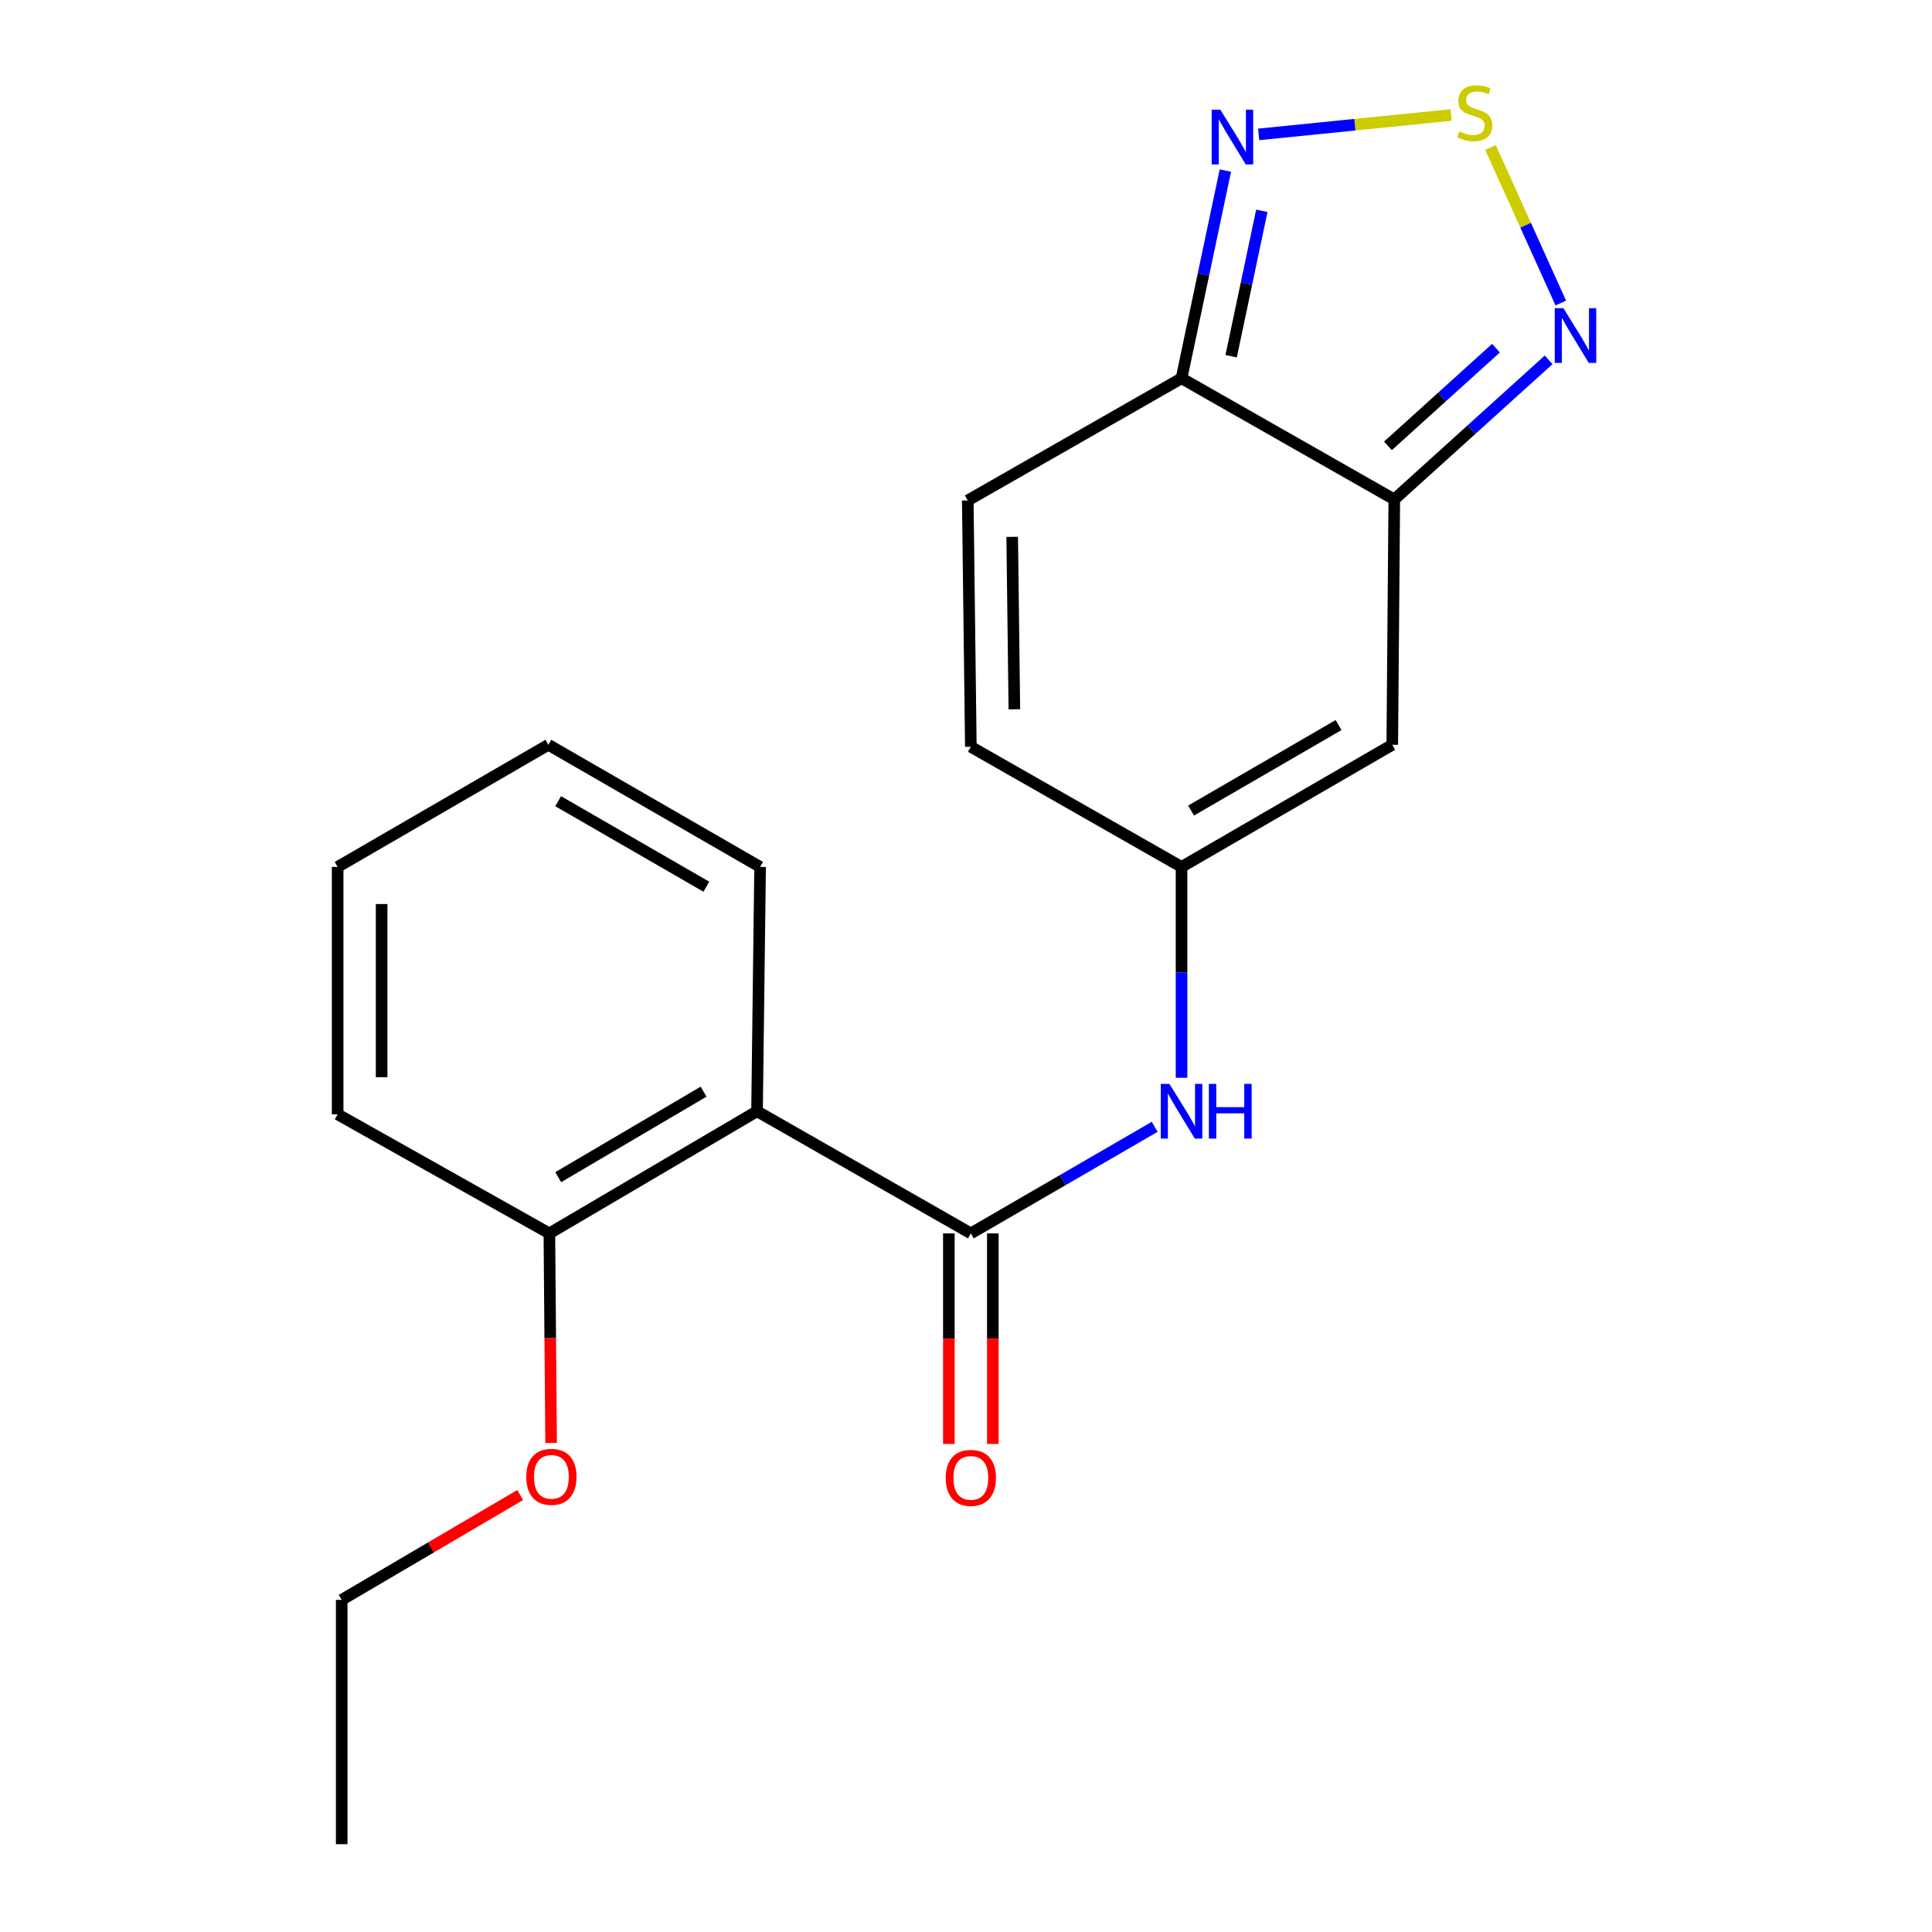 <?xml version='1.0' encoding='iso-8859-1'?>
<svg version='1.1' baseProfile='full'
              xmlns='http://www.w3.org/2000/svg'
                      xmlns:rdkit='http://www.rdkit.org/xml'
                      xmlns:xlink='http://www.w3.org/1999/xlink'
                  xml:space='preserve'
width='1000px' height='1000px' viewBox='0 0 1000 1000'>
<!-- END OF HEADER -->
<rect style='opacity:1.0;fill:#FFFFFF;stroke:none' width='1000' height='1000' x='0' y='0'> </rect>
<path class='bond-2' d='M 721.681,258.506 L 611.562,195.801' style='fill:none;fill-rule:evenodd;stroke:#000000;stroke-width:6px;stroke-linecap:butt;stroke-linejoin:miter;stroke-opacity:1' />
<path class='bond-3' d='M 721.681,258.506 L 720.632,385.497' style='fill:none;fill-rule:evenodd;stroke:#000000;stroke-width:6px;stroke-linecap:butt;stroke-linejoin:miter;stroke-opacity:1' />
<path class='bond-5' d='M 721.681,258.506 L 761.626,222.38' style='fill:none;fill-rule:evenodd;stroke:#000000;stroke-width:6px;stroke-linecap:butt;stroke-linejoin:miter;stroke-opacity:1' />
<path class='bond-5' d='M 761.626,222.38 L 801.571,186.254' style='fill:none;fill-rule:evenodd;stroke:#0000FF;stroke-width:6px;stroke-linecap:butt;stroke-linejoin:miter;stroke-opacity:1' />
<path class='bond-5' d='M 718.395,230.784 L 746.356,205.496' style='fill:none;fill-rule:evenodd;stroke:#000000;stroke-width:6px;stroke-linecap:butt;stroke-linejoin:miter;stroke-opacity:1' />
<path class='bond-5' d='M 746.356,205.496 L 774.318,180.208' style='fill:none;fill-rule:evenodd;stroke:#0000FF;stroke-width:6px;stroke-linecap:butt;stroke-linejoin:miter;stroke-opacity:1' />
<path class='bond-0' d='M 502.505,638.403 L 550.088,610.818' style='fill:none;fill-rule:evenodd;stroke:#000000;stroke-width:6px;stroke-linecap:butt;stroke-linejoin:miter;stroke-opacity:1' />
<path class='bond-0' d='M 550.088,610.818 L 597.671,583.233' style='fill:none;fill-rule:evenodd;stroke:#0000FF;stroke-width:6px;stroke-linecap:butt;stroke-linejoin:miter;stroke-opacity:1' />
<path class='bond-4' d='M 502.505,638.403 L 391.842,575.18' style='fill:none;fill-rule:evenodd;stroke:#000000;stroke-width:6px;stroke-linecap:butt;stroke-linejoin:miter;stroke-opacity:1' />
<path class='bond-11' d='M 491.123,638.403 L 491.123,692.892' style='fill:none;fill-rule:evenodd;stroke:#000000;stroke-width:6px;stroke-linecap:butt;stroke-linejoin:miter;stroke-opacity:1' />
<path class='bond-11' d='M 491.123,692.892 L 491.123,747.381' style='fill:none;fill-rule:evenodd;stroke:#FF0000;stroke-width:6px;stroke-linecap:butt;stroke-linejoin:miter;stroke-opacity:1' />
<path class='bond-11' d='M 513.888,638.403 L 513.888,692.892' style='fill:none;fill-rule:evenodd;stroke:#000000;stroke-width:6px;stroke-linecap:butt;stroke-linejoin:miter;stroke-opacity:1' />
<path class='bond-11' d='M 513.888,692.892 L 513.888,747.381' style='fill:none;fill-rule:evenodd;stroke:#FF0000;stroke-width:6px;stroke-linecap:butt;stroke-linejoin:miter;stroke-opacity:1' />
<path class='bond-1' d='M 771.472,76.334 L 789.669,116.592' style='fill:none;fill-rule:evenodd;stroke:#CCCC00;stroke-width:6px;stroke-linecap:butt;stroke-linejoin:miter;stroke-opacity:1' />
<path class='bond-1' d='M 789.669,116.592 L 807.866,156.851' style='fill:none;fill-rule:evenodd;stroke:#0000FF;stroke-width:6px;stroke-linecap:butt;stroke-linejoin:miter;stroke-opacity:1' />
<path class='bond-20' d='M 751.085,59.522 L 701.287,64.544' style='fill:none;fill-rule:evenodd;stroke:#CCCC00;stroke-width:6px;stroke-linecap:butt;stroke-linejoin:miter;stroke-opacity:1' />
<path class='bond-20' d='M 701.287,64.544 L 651.49,69.566' style='fill:none;fill-rule:evenodd;stroke:#0000FF;stroke-width:6px;stroke-linecap:butt;stroke-linejoin:miter;stroke-opacity:1' />
<path class='bond-6' d='M 611.562,195.801 L 622.904,142.044' style='fill:none;fill-rule:evenodd;stroke:#000000;stroke-width:6px;stroke-linecap:butt;stroke-linejoin:miter;stroke-opacity:1' />
<path class='bond-6' d='M 622.904,142.044 L 634.246,88.286' style='fill:none;fill-rule:evenodd;stroke:#0000FF;stroke-width:6px;stroke-linecap:butt;stroke-linejoin:miter;stroke-opacity:1' />
<path class='bond-6' d='M 637.239,184.374 L 645.178,146.743' style='fill:none;fill-rule:evenodd;stroke:#000000;stroke-width:6px;stroke-linecap:butt;stroke-linejoin:miter;stroke-opacity:1' />
<path class='bond-6' d='M 645.178,146.743 L 653.118,109.113' style='fill:none;fill-rule:evenodd;stroke:#0000FF;stroke-width:6px;stroke-linecap:butt;stroke-linejoin:miter;stroke-opacity:1' />
<path class='bond-9' d='M 611.562,195.801 L 500.912,259.038' style='fill:none;fill-rule:evenodd;stroke:#000000;stroke-width:6px;stroke-linecap:butt;stroke-linejoin:miter;stroke-opacity:1' />
<path class='bond-7' d='M 720.632,385.497 L 611.562,448.72' style='fill:none;fill-rule:evenodd;stroke:#000000;stroke-width:6px;stroke-linecap:butt;stroke-linejoin:miter;stroke-opacity:1' />
<path class='bond-7' d='M 692.854,375.285 L 616.506,419.542' style='fill:none;fill-rule:evenodd;stroke:#000000;stroke-width:6px;stroke-linecap:butt;stroke-linejoin:miter;stroke-opacity:1' />
<path class='bond-12' d='M 391.842,575.18 L 284.353,638.403' style='fill:none;fill-rule:evenodd;stroke:#000000;stroke-width:6px;stroke-linecap:butt;stroke-linejoin:miter;stroke-opacity:1' />
<path class='bond-12' d='M 364.177,565.041 L 288.935,609.297' style='fill:none;fill-rule:evenodd;stroke:#000000;stroke-width:6px;stroke-linecap:butt;stroke-linejoin:miter;stroke-opacity:1' />
<path class='bond-13' d='M 391.842,575.18 L 393.423,448.72' style='fill:none;fill-rule:evenodd;stroke:#000000;stroke-width:6px;stroke-linecap:butt;stroke-linejoin:miter;stroke-opacity:1' />
<path class='bond-8' d='M 611.562,448.72 L 611.562,503.289' style='fill:none;fill-rule:evenodd;stroke:#000000;stroke-width:6px;stroke-linecap:butt;stroke-linejoin:miter;stroke-opacity:1' />
<path class='bond-8' d='M 611.562,503.289 L 611.562,557.858' style='fill:none;fill-rule:evenodd;stroke:#0000FF;stroke-width:6px;stroke-linecap:butt;stroke-linejoin:miter;stroke-opacity:1' />
<path class='bond-10' d='M 611.562,448.72 L 502.505,386.534' style='fill:none;fill-rule:evenodd;stroke:#000000;stroke-width:6px;stroke-linecap:butt;stroke-linejoin:miter;stroke-opacity:1' />
<path class='bond-21' d='M 500.912,259.038 L 502.505,386.534' style='fill:none;fill-rule:evenodd;stroke:#000000;stroke-width:6px;stroke-linecap:butt;stroke-linejoin:miter;stroke-opacity:1' />
<path class='bond-21' d='M 523.914,277.877 L 525.029,367.125' style='fill:none;fill-rule:evenodd;stroke:#000000;stroke-width:6px;stroke-linecap:butt;stroke-linejoin:miter;stroke-opacity:1' />
<path class='bond-14' d='M 284.353,638.403 L 284.805,692.633' style='fill:none;fill-rule:evenodd;stroke:#000000;stroke-width:6px;stroke-linecap:butt;stroke-linejoin:miter;stroke-opacity:1' />
<path class='bond-14' d='M 284.805,692.633 L 285.258,746.863' style='fill:none;fill-rule:evenodd;stroke:#FF0000;stroke-width:6px;stroke-linecap:butt;stroke-linejoin:miter;stroke-opacity:1' />
<path class='bond-15' d='M 284.353,638.403 L 174.765,576.761' style='fill:none;fill-rule:evenodd;stroke:#000000;stroke-width:6px;stroke-linecap:butt;stroke-linejoin:miter;stroke-opacity:1' />
<path class='bond-17' d='M 393.423,448.72 L 283.835,385.497' style='fill:none;fill-rule:evenodd;stroke:#000000;stroke-width:6px;stroke-linecap:butt;stroke-linejoin:miter;stroke-opacity:1' />
<path class='bond-17' d='M 365.609,458.956 L 288.897,414.699' style='fill:none;fill-rule:evenodd;stroke:#000000;stroke-width:6px;stroke-linecap:butt;stroke-linejoin:miter;stroke-opacity:1' />
<path class='bond-16' d='M 269.256,773.816 L 223.06,800.951' style='fill:none;fill-rule:evenodd;stroke:#FF0000;stroke-width:6px;stroke-linecap:butt;stroke-linejoin:miter;stroke-opacity:1' />
<path class='bond-16' d='M 223.06,800.951 L 176.865,828.086' style='fill:none;fill-rule:evenodd;stroke:#000000;stroke-width:6px;stroke-linecap:butt;stroke-linejoin:miter;stroke-opacity:1' />
<path class='bond-22' d='M 174.765,576.761 L 174.765,448.72' style='fill:none;fill-rule:evenodd;stroke:#000000;stroke-width:6px;stroke-linecap:butt;stroke-linejoin:miter;stroke-opacity:1' />
<path class='bond-22' d='M 197.53,557.555 L 197.53,467.926' style='fill:none;fill-rule:evenodd;stroke:#000000;stroke-width:6px;stroke-linecap:butt;stroke-linejoin:miter;stroke-opacity:1' />
<path class='bond-18' d='M 176.865,828.086 L 176.865,954.545' style='fill:none;fill-rule:evenodd;stroke:#000000;stroke-width:6px;stroke-linecap:butt;stroke-linejoin:miter;stroke-opacity:1' />
<path class='bond-19' d='M 283.835,385.497 L 174.765,448.72' style='fill:none;fill-rule:evenodd;stroke:#000000;stroke-width:6px;stroke-linecap:butt;stroke-linejoin:miter;stroke-opacity:1' />
<path  class='atom-2' d='M 755.316 68.008
Q 755.636 68.128, 756.956 68.688
Q 758.276 69.248, 759.716 69.608
Q 761.196 69.928, 762.636 69.928
Q 765.316 69.928, 766.876 68.648
Q 768.436 67.328, 768.436 65.048
Q 768.436 63.488, 767.636 62.528
Q 766.876 61.568, 765.676 61.048
Q 764.476 60.528, 762.476 59.928
Q 759.956 59.168, 758.436 58.448
Q 756.956 57.728, 755.876 56.208
Q 754.836 54.688, 754.836 52.128
Q 754.836 48.568, 757.236 46.368
Q 759.676 44.168, 764.476 44.168
Q 767.756 44.168, 771.476 45.728
L 770.556 48.808
Q 767.156 47.408, 764.596 47.408
Q 761.836 47.408, 760.316 48.568
Q 758.796 49.688, 758.836 51.648
Q 758.836 53.168, 759.596 54.088
Q 760.396 55.008, 761.516 55.528
Q 762.676 56.048, 764.596 56.648
Q 767.156 57.448, 768.676 58.248
Q 770.196 59.048, 771.276 60.688
Q 772.396 62.288, 772.396 65.048
Q 772.396 68.968, 769.756 71.088
Q 767.156 73.168, 762.796 73.168
Q 760.276 73.168, 758.356 72.608
Q 756.476 72.088, 754.236 71.168
L 755.316 68.008
' fill='#CCCC00'/>
<path  class='atom-6' d='M 809.213 159.522
L 818.493 174.522
Q 819.413 176.002, 820.893 178.682
Q 822.373 181.362, 822.453 181.522
L 822.453 159.522
L 826.213 159.522
L 826.213 187.842
L 822.333 187.842
L 812.373 171.442
Q 811.213 169.522, 809.973 167.322
Q 808.773 165.122, 808.413 164.442
L 808.413 187.842
L 804.733 187.842
L 804.733 159.522
L 809.213 159.522
' fill='#0000FF'/>
<path  class='atom-7' d='M 631.646 56.776
L 640.926 71.776
Q 641.846 73.256, 643.326 75.936
Q 644.806 78.616, 644.886 78.776
L 644.886 56.776
L 648.646 56.776
L 648.646 85.096
L 644.766 85.096
L 634.806 68.696
Q 633.646 66.776, 632.406 64.576
Q 631.206 62.376, 630.846 61.696
L 630.846 85.096
L 627.166 85.096
L 627.166 56.776
L 631.646 56.776
' fill='#0000FF'/>
<path  class='atom-9' d='M 605.302 561.02
L 614.582 576.02
Q 615.502 577.5, 616.982 580.18
Q 618.462 582.86, 618.542 583.02
L 618.542 561.02
L 622.302 561.02
L 622.302 589.34
L 618.422 589.34
L 608.462 572.94
Q 607.302 571.02, 606.062 568.82
Q 604.862 566.62, 604.502 565.94
L 604.502 589.34
L 600.822 589.34
L 600.822 561.02
L 605.302 561.02
' fill='#0000FF'/>
<path  class='atom-9' d='M 625.702 561.02
L 629.542 561.02
L 629.542 573.06
L 644.022 573.06
L 644.022 561.02
L 647.862 561.02
L 647.862 589.34
L 644.022 589.34
L 644.022 576.26
L 629.542 576.26
L 629.542 589.34
L 625.702 589.34
L 625.702 561.02
' fill='#0000FF'/>
<path  class='atom-12' d='M 489.505 764.943
Q 489.505 758.143, 492.865 754.343
Q 496.225 750.543, 502.505 750.543
Q 508.785 750.543, 512.145 754.343
Q 515.505 758.143, 515.505 764.943
Q 515.505 771.823, 512.105 775.743
Q 508.705 779.623, 502.505 779.623
Q 496.265 779.623, 492.865 775.743
Q 489.505 771.863, 489.505 764.943
M 502.505 776.423
Q 506.825 776.423, 509.145 773.543
Q 511.505 770.623, 511.505 764.943
Q 511.505 759.383, 509.145 756.583
Q 506.825 753.743, 502.505 753.743
Q 498.185 753.743, 495.825 756.543
Q 493.505 759.343, 493.505 764.943
Q 493.505 770.663, 495.825 773.543
Q 498.185 776.423, 502.505 776.423
' fill='#FF0000'/>
<path  class='atom-15' d='M 272.403 764.411
Q 272.403 757.611, 275.763 753.811
Q 279.123 750.011, 285.403 750.011
Q 291.683 750.011, 295.043 753.811
Q 298.403 757.611, 298.403 764.411
Q 298.403 771.291, 295.003 775.211
Q 291.603 779.091, 285.403 779.091
Q 279.163 779.091, 275.763 775.211
Q 272.403 771.331, 272.403 764.411
M 285.403 775.891
Q 289.723 775.891, 292.043 773.011
Q 294.403 770.091, 294.403 764.411
Q 294.403 758.851, 292.043 756.051
Q 289.723 753.211, 285.403 753.211
Q 281.083 753.211, 278.723 756.011
Q 276.403 758.811, 276.403 764.411
Q 276.403 770.131, 278.723 773.011
Q 281.083 775.891, 285.403 775.891
' fill='#FF0000'/>
</svg>
